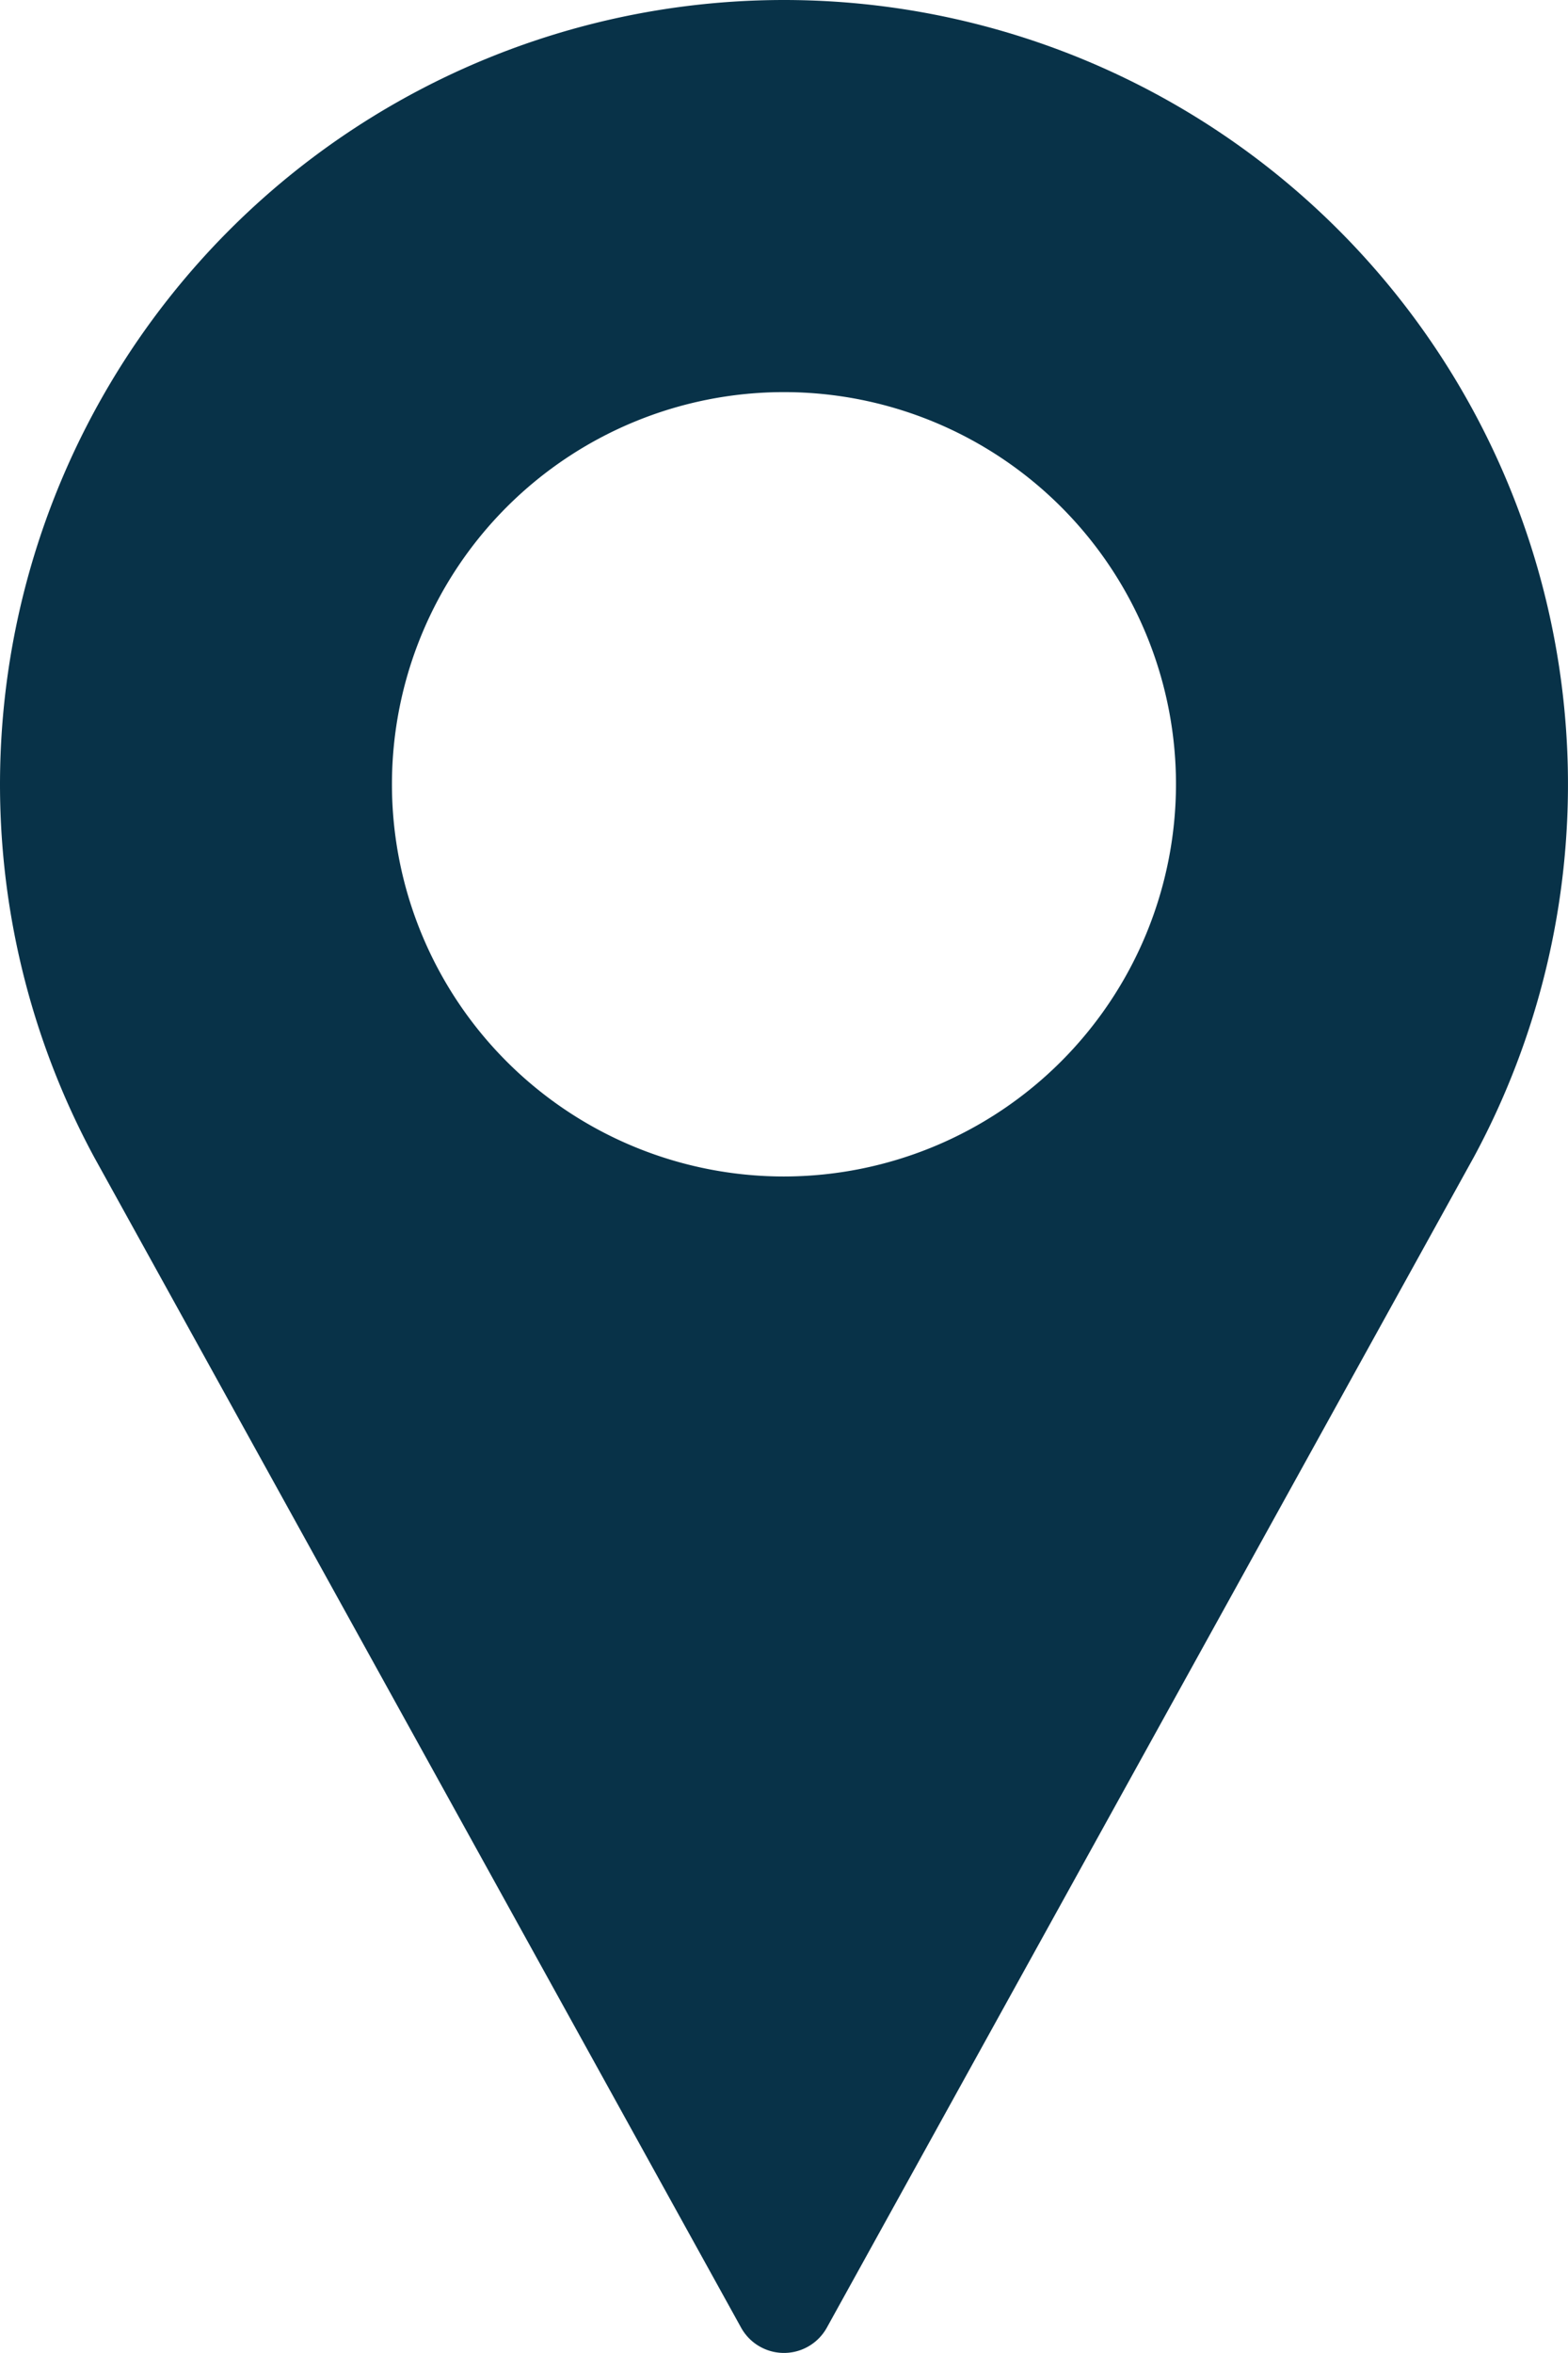 <svg id="Group_26036" data-name="Group 26036" xmlns="http://www.w3.org/2000/svg" width="23.295" height="34.942" viewBox="0 0 23.295 34.942">
  <path id="Path_9197" data-name="Path 9197" d="M96.98,0A11.649,11.649,0,0,0,86.731,17.182l9.612,17.384a.728.728,0,0,0,1.274,0l9.616-17.39A11.649,11.649,0,0,0,96.98,0Zm0,17.471a5.824,5.824,0,1,1,5.824-5.824A5.83,5.83,0,0,1,96.98,17.471Z" transform="translate(-85.333)" fill="#083248"/>
</svg>